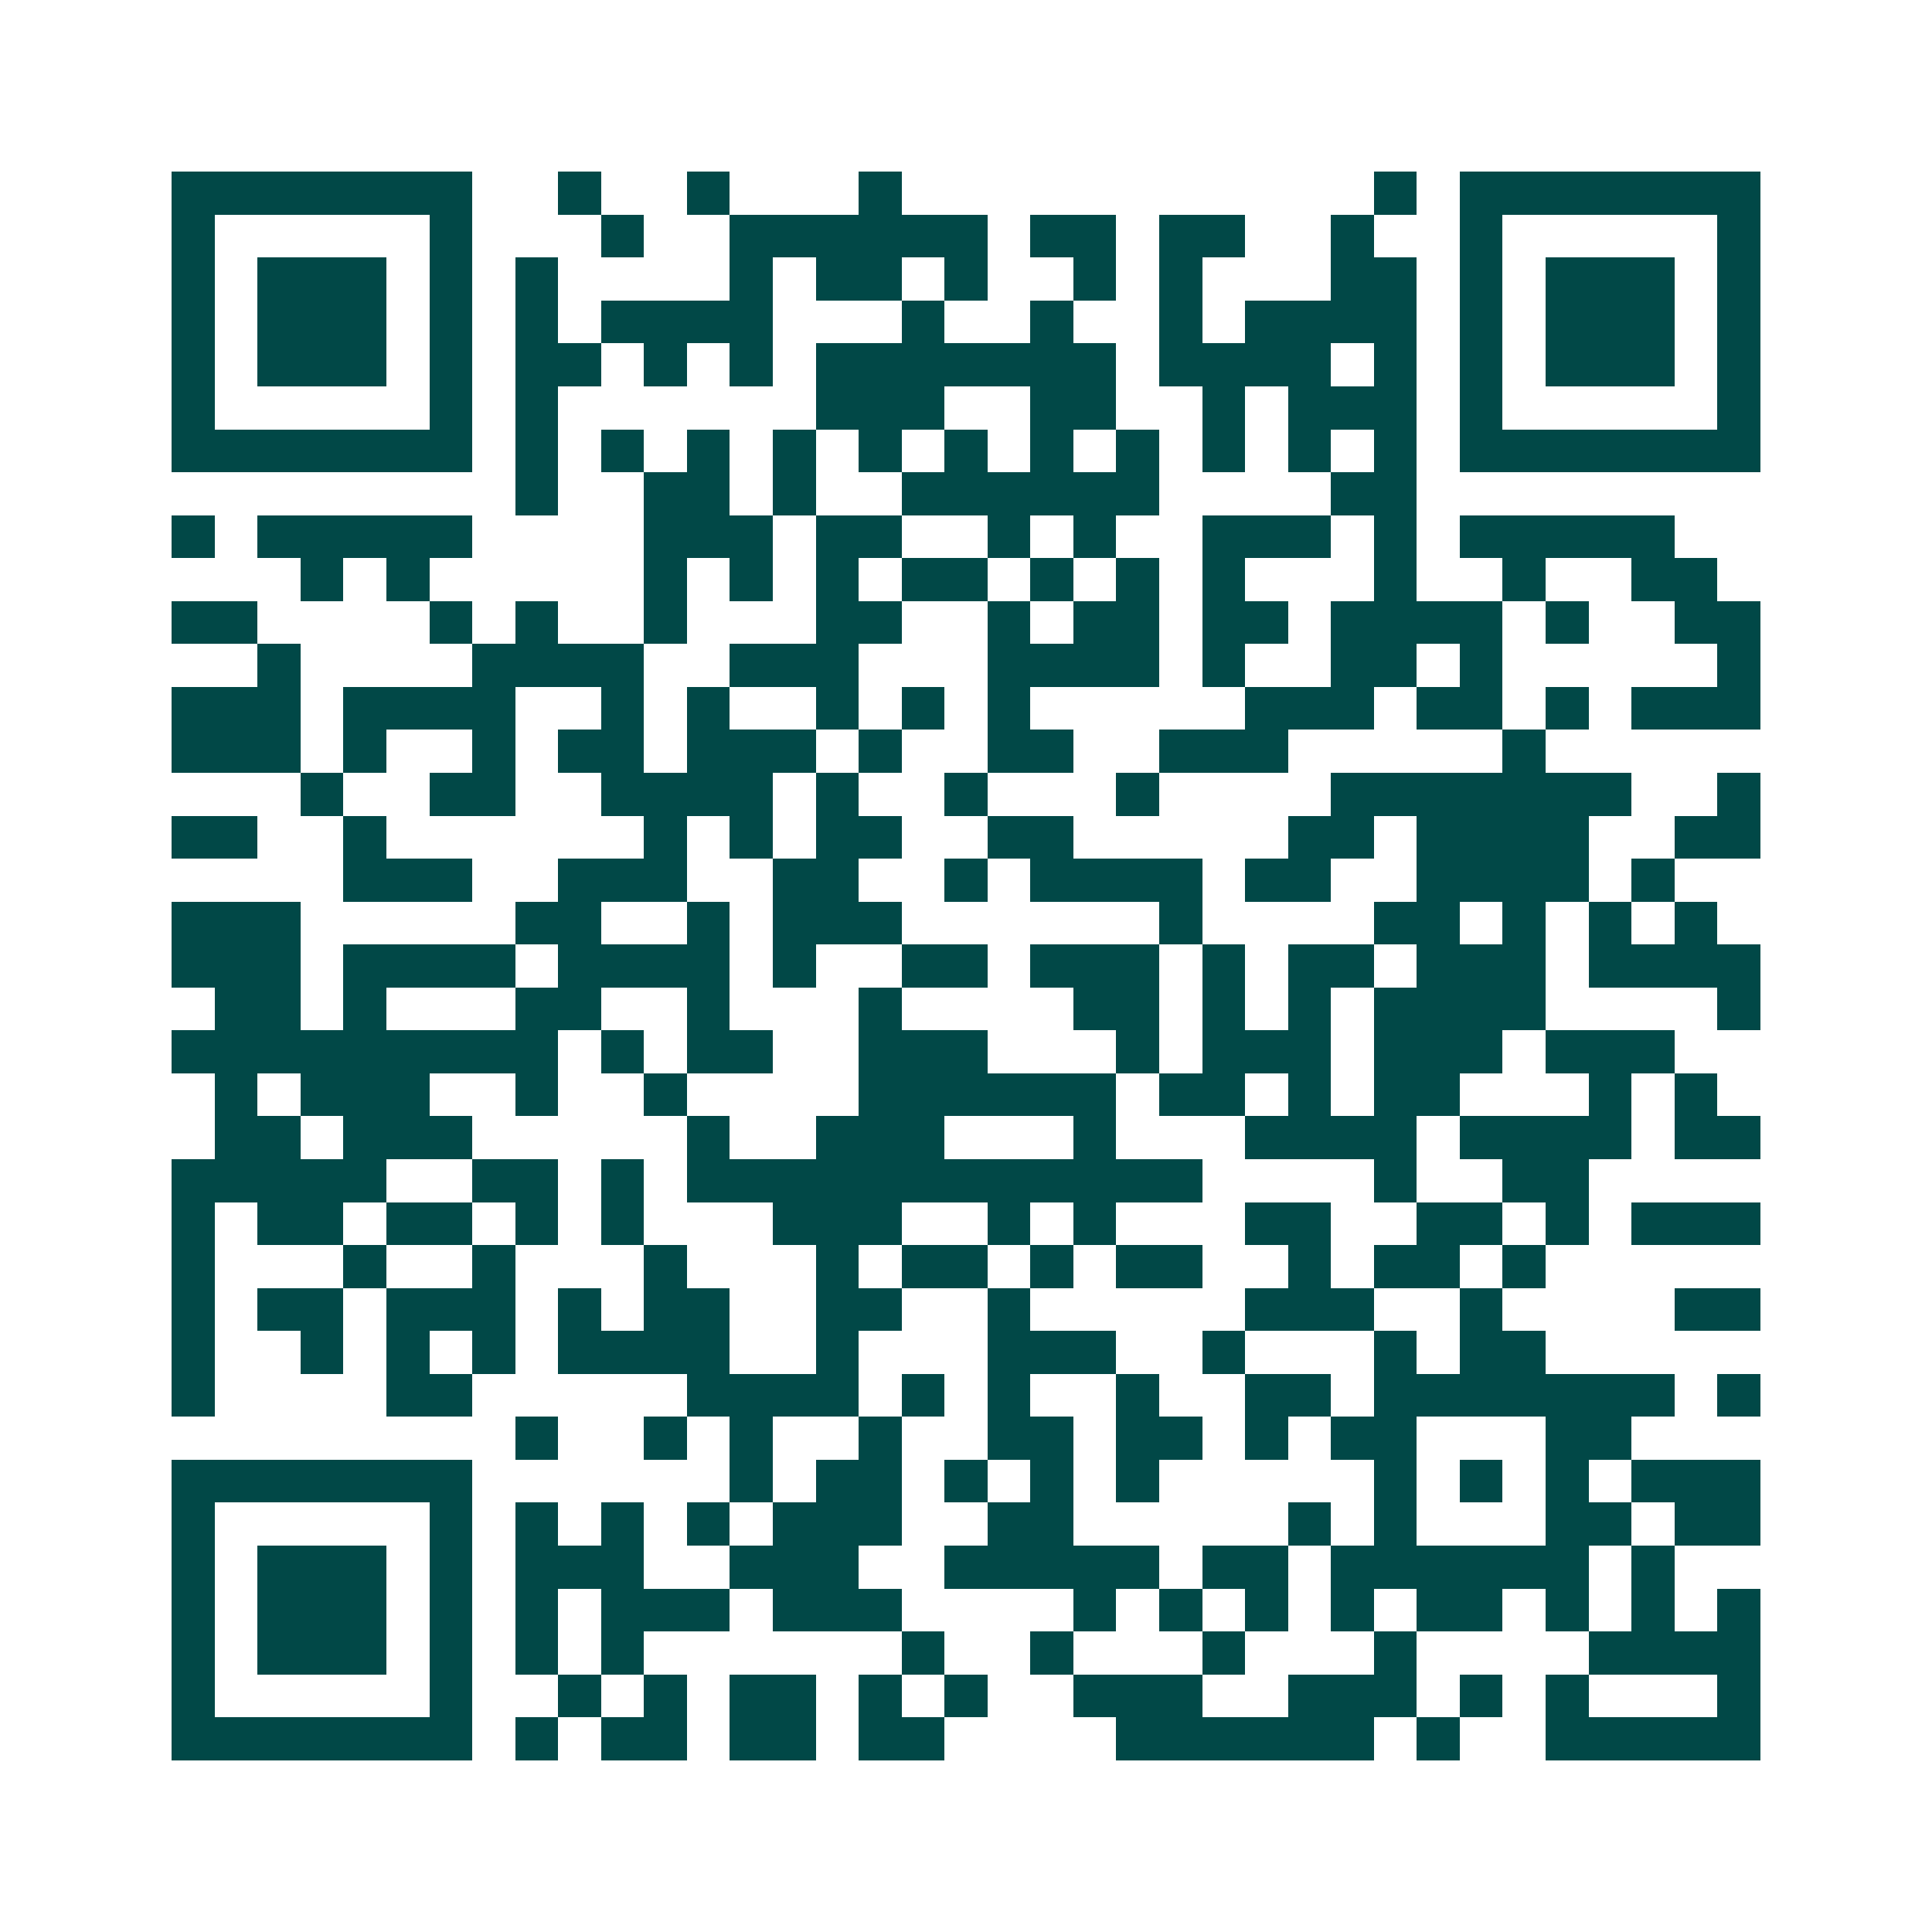 <svg xmlns="http://www.w3.org/2000/svg" width="200" height="200" viewBox="0 0 45 45" shape-rendering="crispEdges"><path fill="#ffffff" d="M0 0h45v45H0z"/><path stroke="#014847" d="M4 4.5h7m2 0h1m2 0h1m3 0h1m11 0h1m1 0h7M4 5.5h1m5 0h1m3 0h1m2 0h6m1 0h2m1 0h2m2 0h1m2 0h1m5 0h1M4 6.5h1m1 0h3m1 0h1m1 0h1m4 0h1m1 0h2m1 0h1m2 0h1m1 0h1m3 0h2m1 0h1m1 0h3m1 0h1M4 7.5h1m1 0h3m1 0h1m1 0h1m1 0h4m3 0h1m2 0h1m2 0h1m1 0h4m1 0h1m1 0h3m1 0h1M4 8.5h1m1 0h3m1 0h1m1 0h2m1 0h1m1 0h1m1 0h7m1 0h4m1 0h1m1 0h1m1 0h3m1 0h1M4 9.5h1m5 0h1m1 0h1m6 0h3m2 0h2m2 0h1m1 0h3m1 0h1m5 0h1M4 10.5h7m1 0h1m1 0h1m1 0h1m1 0h1m1 0h1m1 0h1m1 0h1m1 0h1m1 0h1m1 0h1m1 0h1m1 0h7M12 11.5h1m2 0h2m1 0h1m2 0h6m4 0h2M4 12.5h1m1 0h5m4 0h3m1 0h2m2 0h1m1 0h1m2 0h3m1 0h1m1 0h5M7 13.5h1m1 0h1m5 0h1m1 0h1m1 0h1m1 0h2m1 0h1m1 0h1m1 0h1m3 0h1m2 0h1m2 0h2M4 14.5h2m4 0h1m1 0h1m2 0h1m3 0h2m2 0h1m1 0h2m1 0h2m1 0h4m1 0h1m2 0h2M6 15.5h1m4 0h4m2 0h3m3 0h4m1 0h1m2 0h2m1 0h1m5 0h1M4 16.5h3m1 0h4m2 0h1m1 0h1m2 0h1m1 0h1m1 0h1m5 0h3m1 0h2m1 0h1m1 0h3M4 17.5h3m1 0h1m2 0h1m1 0h2m1 0h3m1 0h1m2 0h2m2 0h3m5 0h1M7 18.5h1m2 0h2m2 0h4m1 0h1m2 0h1m3 0h1m4 0h7m2 0h1M4 19.5h2m2 0h1m6 0h1m1 0h1m1 0h2m2 0h2m5 0h2m1 0h4m2 0h2M8 20.5h3m2 0h3m2 0h2m2 0h1m1 0h4m1 0h2m2 0h4m1 0h1M4 21.5h3m5 0h2m2 0h1m1 0h3m6 0h1m4 0h2m1 0h1m1 0h1m1 0h1M4 22.5h3m1 0h4m1 0h4m1 0h1m2 0h2m1 0h3m1 0h1m1 0h2m1 0h3m1 0h4M5 23.5h2m1 0h1m3 0h2m2 0h1m3 0h1m4 0h2m1 0h1m1 0h1m1 0h4m4 0h1M4 24.5h9m1 0h1m1 0h2m2 0h3m3 0h1m1 0h3m1 0h3m1 0h3M5 25.5h1m1 0h3m2 0h1m2 0h1m4 0h6m1 0h2m1 0h1m1 0h2m3 0h1m1 0h1M5 26.5h2m1 0h3m5 0h1m2 0h3m3 0h1m3 0h4m1 0h4m1 0h2M4 27.5h5m2 0h2m1 0h1m1 0h12m4 0h1m2 0h2M4 28.5h1m1 0h2m1 0h2m1 0h1m1 0h1m3 0h3m2 0h1m1 0h1m3 0h2m2 0h2m1 0h1m1 0h3M4 29.5h1m3 0h1m2 0h1m3 0h1m3 0h1m1 0h2m1 0h1m1 0h2m2 0h1m1 0h2m1 0h1M4 30.5h1m1 0h2m1 0h3m1 0h1m1 0h2m2 0h2m2 0h1m5 0h3m2 0h1m4 0h2M4 31.5h1m2 0h1m1 0h1m1 0h1m1 0h4m2 0h1m3 0h3m2 0h1m3 0h1m1 0h2M4 32.5h1m4 0h2m5 0h4m1 0h1m1 0h1m2 0h1m2 0h2m1 0h7m1 0h1M12 33.5h1m2 0h1m1 0h1m2 0h1m2 0h2m1 0h2m1 0h1m1 0h2m3 0h2M4 34.5h7m6 0h1m1 0h2m1 0h1m1 0h1m1 0h1m5 0h1m1 0h1m1 0h1m1 0h3M4 35.5h1m5 0h1m1 0h1m1 0h1m1 0h1m1 0h3m2 0h2m5 0h1m1 0h1m3 0h2m1 0h2M4 36.5h1m1 0h3m1 0h1m1 0h3m2 0h3m2 0h5m1 0h2m1 0h6m1 0h1M4 37.5h1m1 0h3m1 0h1m1 0h1m1 0h3m1 0h3m4 0h1m1 0h1m1 0h1m1 0h1m1 0h2m1 0h1m1 0h1m1 0h1M4 38.5h1m1 0h3m1 0h1m1 0h1m1 0h1m6 0h1m2 0h1m3 0h1m3 0h1m4 0h4M4 39.5h1m5 0h1m2 0h1m1 0h1m1 0h2m1 0h1m1 0h1m2 0h3m2 0h3m1 0h1m1 0h1m3 0h1M4 40.5h7m1 0h1m1 0h2m1 0h2m1 0h2m4 0h6m1 0h1m2 0h5"/></svg>
